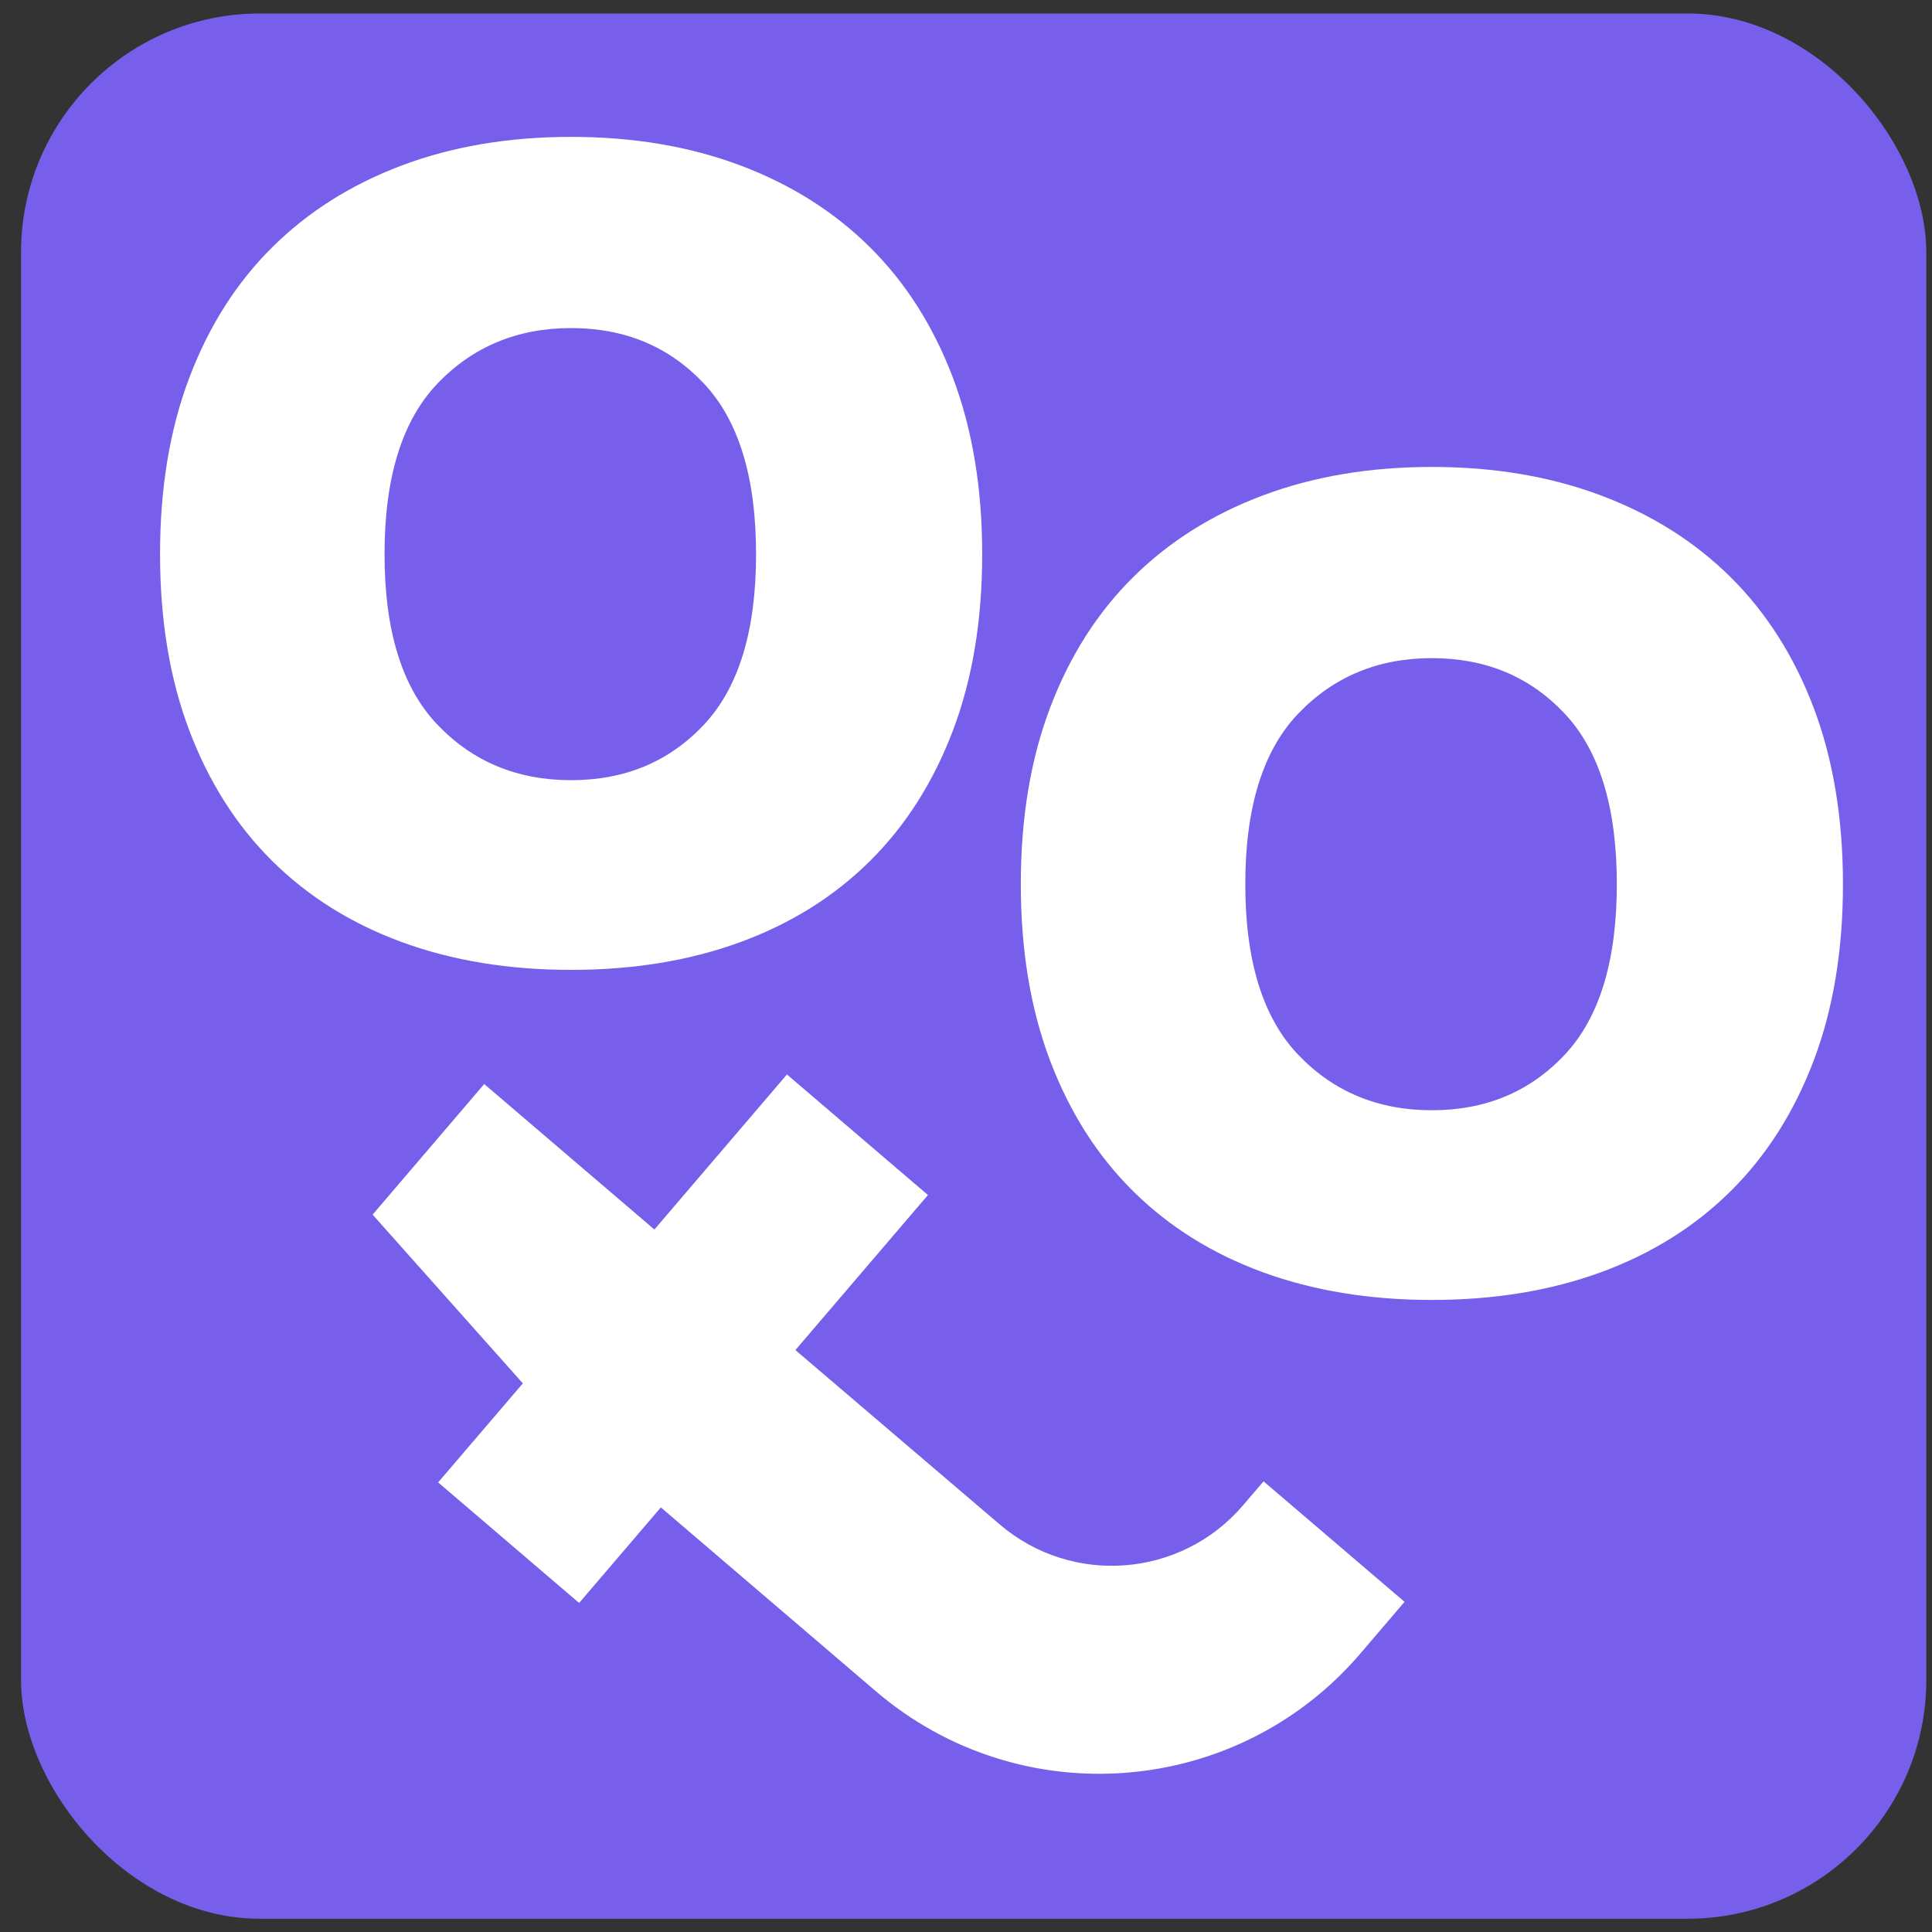 <svg viewBox="822.857 403.92 272.126 272.16" version="1.1" xmlns="http://www.w3.org/2000/svg" style="max-height: 500px" width="272.126" height="272.16">
    <rect x="822.857" y="403.92" width="272.126" height="272.16" fill="#333333" stroke="none"/>
    <defs>
        <style>
            .cls-1 {
            fill: #fff;
            }

            .cls-2 {
            fill: #785feb;
            }
        </style>
    </defs>

    <g>
        <g id="Layer_1">
            <g>
                <rect ry="33.64" rx="33.64" height="268.36" width="268.36" y="405.82" x="825.82" class="cls-2"/>
                <path d="M903.3,540.53c-8.76,0-16.7-1.3-23.83-3.91-7.13-2.61-13.21-6.42-18.26-11.42-5.05-5-8.94-11.13-11.69-18.39-2.75-7.26-4.12-15.54-4.12-24.84s1.37-17.58,4.12-24.84c2.75-7.26,6.64-13.39,11.69-18.39,5.04-5,11.13-8.84,18.26-11.52,7.13-2.68,15.07-4.02,23.83-4.02s16.7,1.34,23.83,4.02c7.13,2.68,13.21,6.52,18.26,11.52,5.04,5,8.94,11.14,11.69,18.39,2.74,7.26,4.12,15.54,4.12,24.84s-1.37,17.59-4.12,24.84c-2.75,7.26-6.65,13.39-11.69,18.39-5.05,5-11.13,8.81-18.26,11.42-7.13,2.61-15.07,3.91-23.83,3.91ZM903.3,513.81c7.57,0,13.81-2.6,18.7-7.81,4.9-5.21,7.35-13.22,7.35-24.03s-2.45-18.83-7.35-24.03c-4.9-5.21-11.13-7.81-18.7-7.81s-13.84,2.61-18.82,7.81c-4.98,5.2-7.46,13.22-7.46,24.03s2.48,18.83,7.46,24.03c4.97,5.21,11.24,7.81,18.82,7.81Z" class="cls-1"/>
                <path d="M1024.54,587.02c-8.76,0-16.7-1.3-23.83-3.91-7.13-2.61-13.21-6.42-18.26-11.42-5.05-5-8.94-11.13-11.69-18.39-2.75-7.26-4.12-15.54-4.12-24.84s1.37-17.58,4.12-24.84c2.75-7.26,6.64-13.39,11.69-18.39,5.04-5,11.13-8.84,18.26-11.52,7.13-2.68,15.07-4.02,23.83-4.02s16.7,1.34,23.83,4.02c7.13,2.68,13.21,6.52,18.26,11.52,5.04,5,8.94,11.14,11.69,18.39,2.74,7.26,4.12,15.54,4.12,24.84s-1.37,17.59-4.12,24.84c-2.75,7.26-6.65,13.39-11.69,18.39-5.05,5-11.13,8.81-18.26,11.42-7.13,2.61-15.07,3.91-23.83,3.91ZM1024.54,560.3c7.57,0,13.81-2.6,18.7-7.81,4.9-5.21,7.35-13.22,7.35-24.03s-2.45-18.83-7.35-24.03c-4.9-5.21-11.13-7.81-18.7-7.81s-13.84,2.61-18.82,7.81c-4.98,5.2-7.46,13.22-7.46,24.03s2.48,18.83,7.46,24.03c4.97,5.21,11.24,7.81,18.82,7.81Z" class="cls-1"/>
                <path d="M963.68,618.65l-28.79-24.57,18.67-21.84-19.86-16.98-18.67,21.84-23.97-20.49-15.72,18.39,21.16,23.77-11.93,13.95,19.86,16.98,11.51-13.46,30.3,25.91c20.32,17.37,50.87,14.98,68.24-5.34l6.21-7.27-19.86-16.97-2.89,3.38c-8.72,10.2-24.06,11.41-34.27,2.69Z" class="cls-1"/>
            </g>
        </g>
    </g>
</svg>
